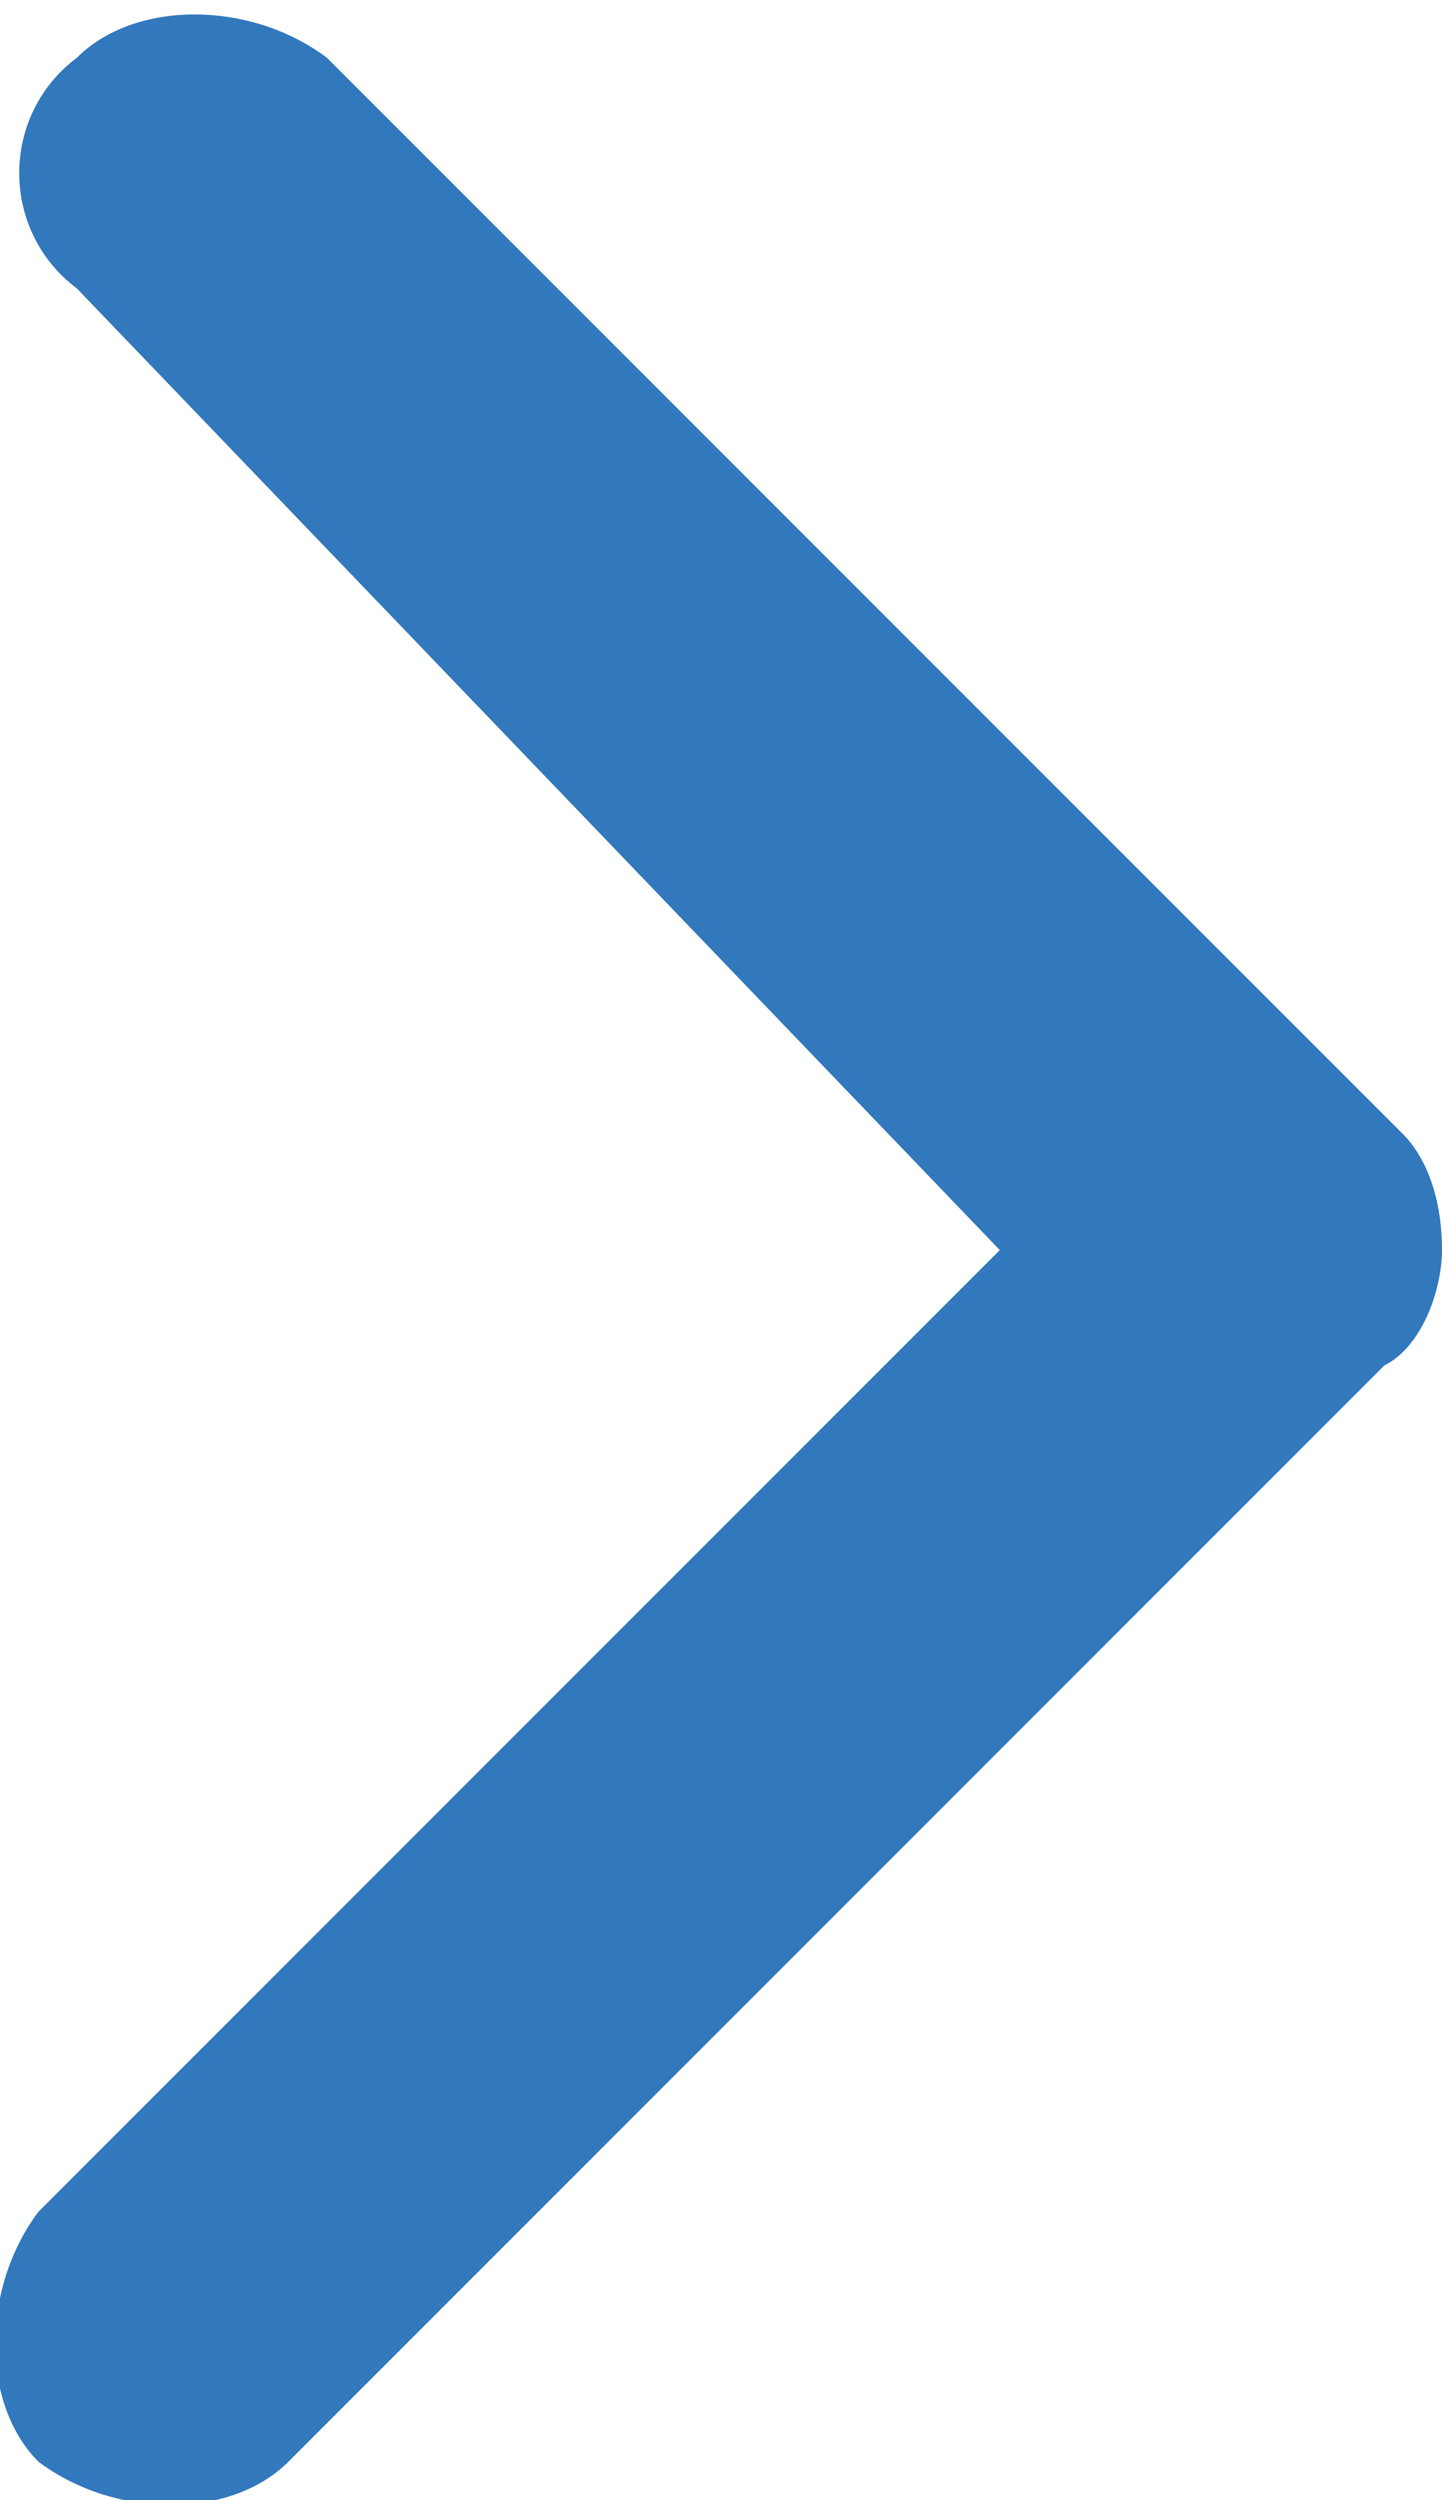 <?xml version="1.0" encoding="utf-8"?>
<!-- Generator: Adobe Illustrator 22.0.1, SVG Export Plug-In . SVG Version: 6.00 Build 0)  -->
<svg version="1.1" id="圖層_1" xmlns="http://www.w3.org/2000/svg" xmlns:xlink="http://www.w3.org/1999/xlink" x="0px" y="0px"
	 viewBox="0 0 7.5 13" style="enable-background:new 0 0 7.5 13;" xml:space="preserve">
<style type="text/css">
	.st0{fill:#3278BC;}
</style>
<path class="st0" d="M7.5,6.5c0,0.2-0.1,0.5-0.3,0.6l-5.7,5.7c-0.3,0.3-0.9,0.3-1.3,0c-0.3-0.3-0.3-0.9,0-1.3l5-5L0.4,1.5
	C0,1.2,0,0.6,0.4,0.3c0.3-0.3,0.9-0.3,1.3,0l5.6,5.6C7.4,6,7.5,6.2,7.5,6.5"/>
</svg>
